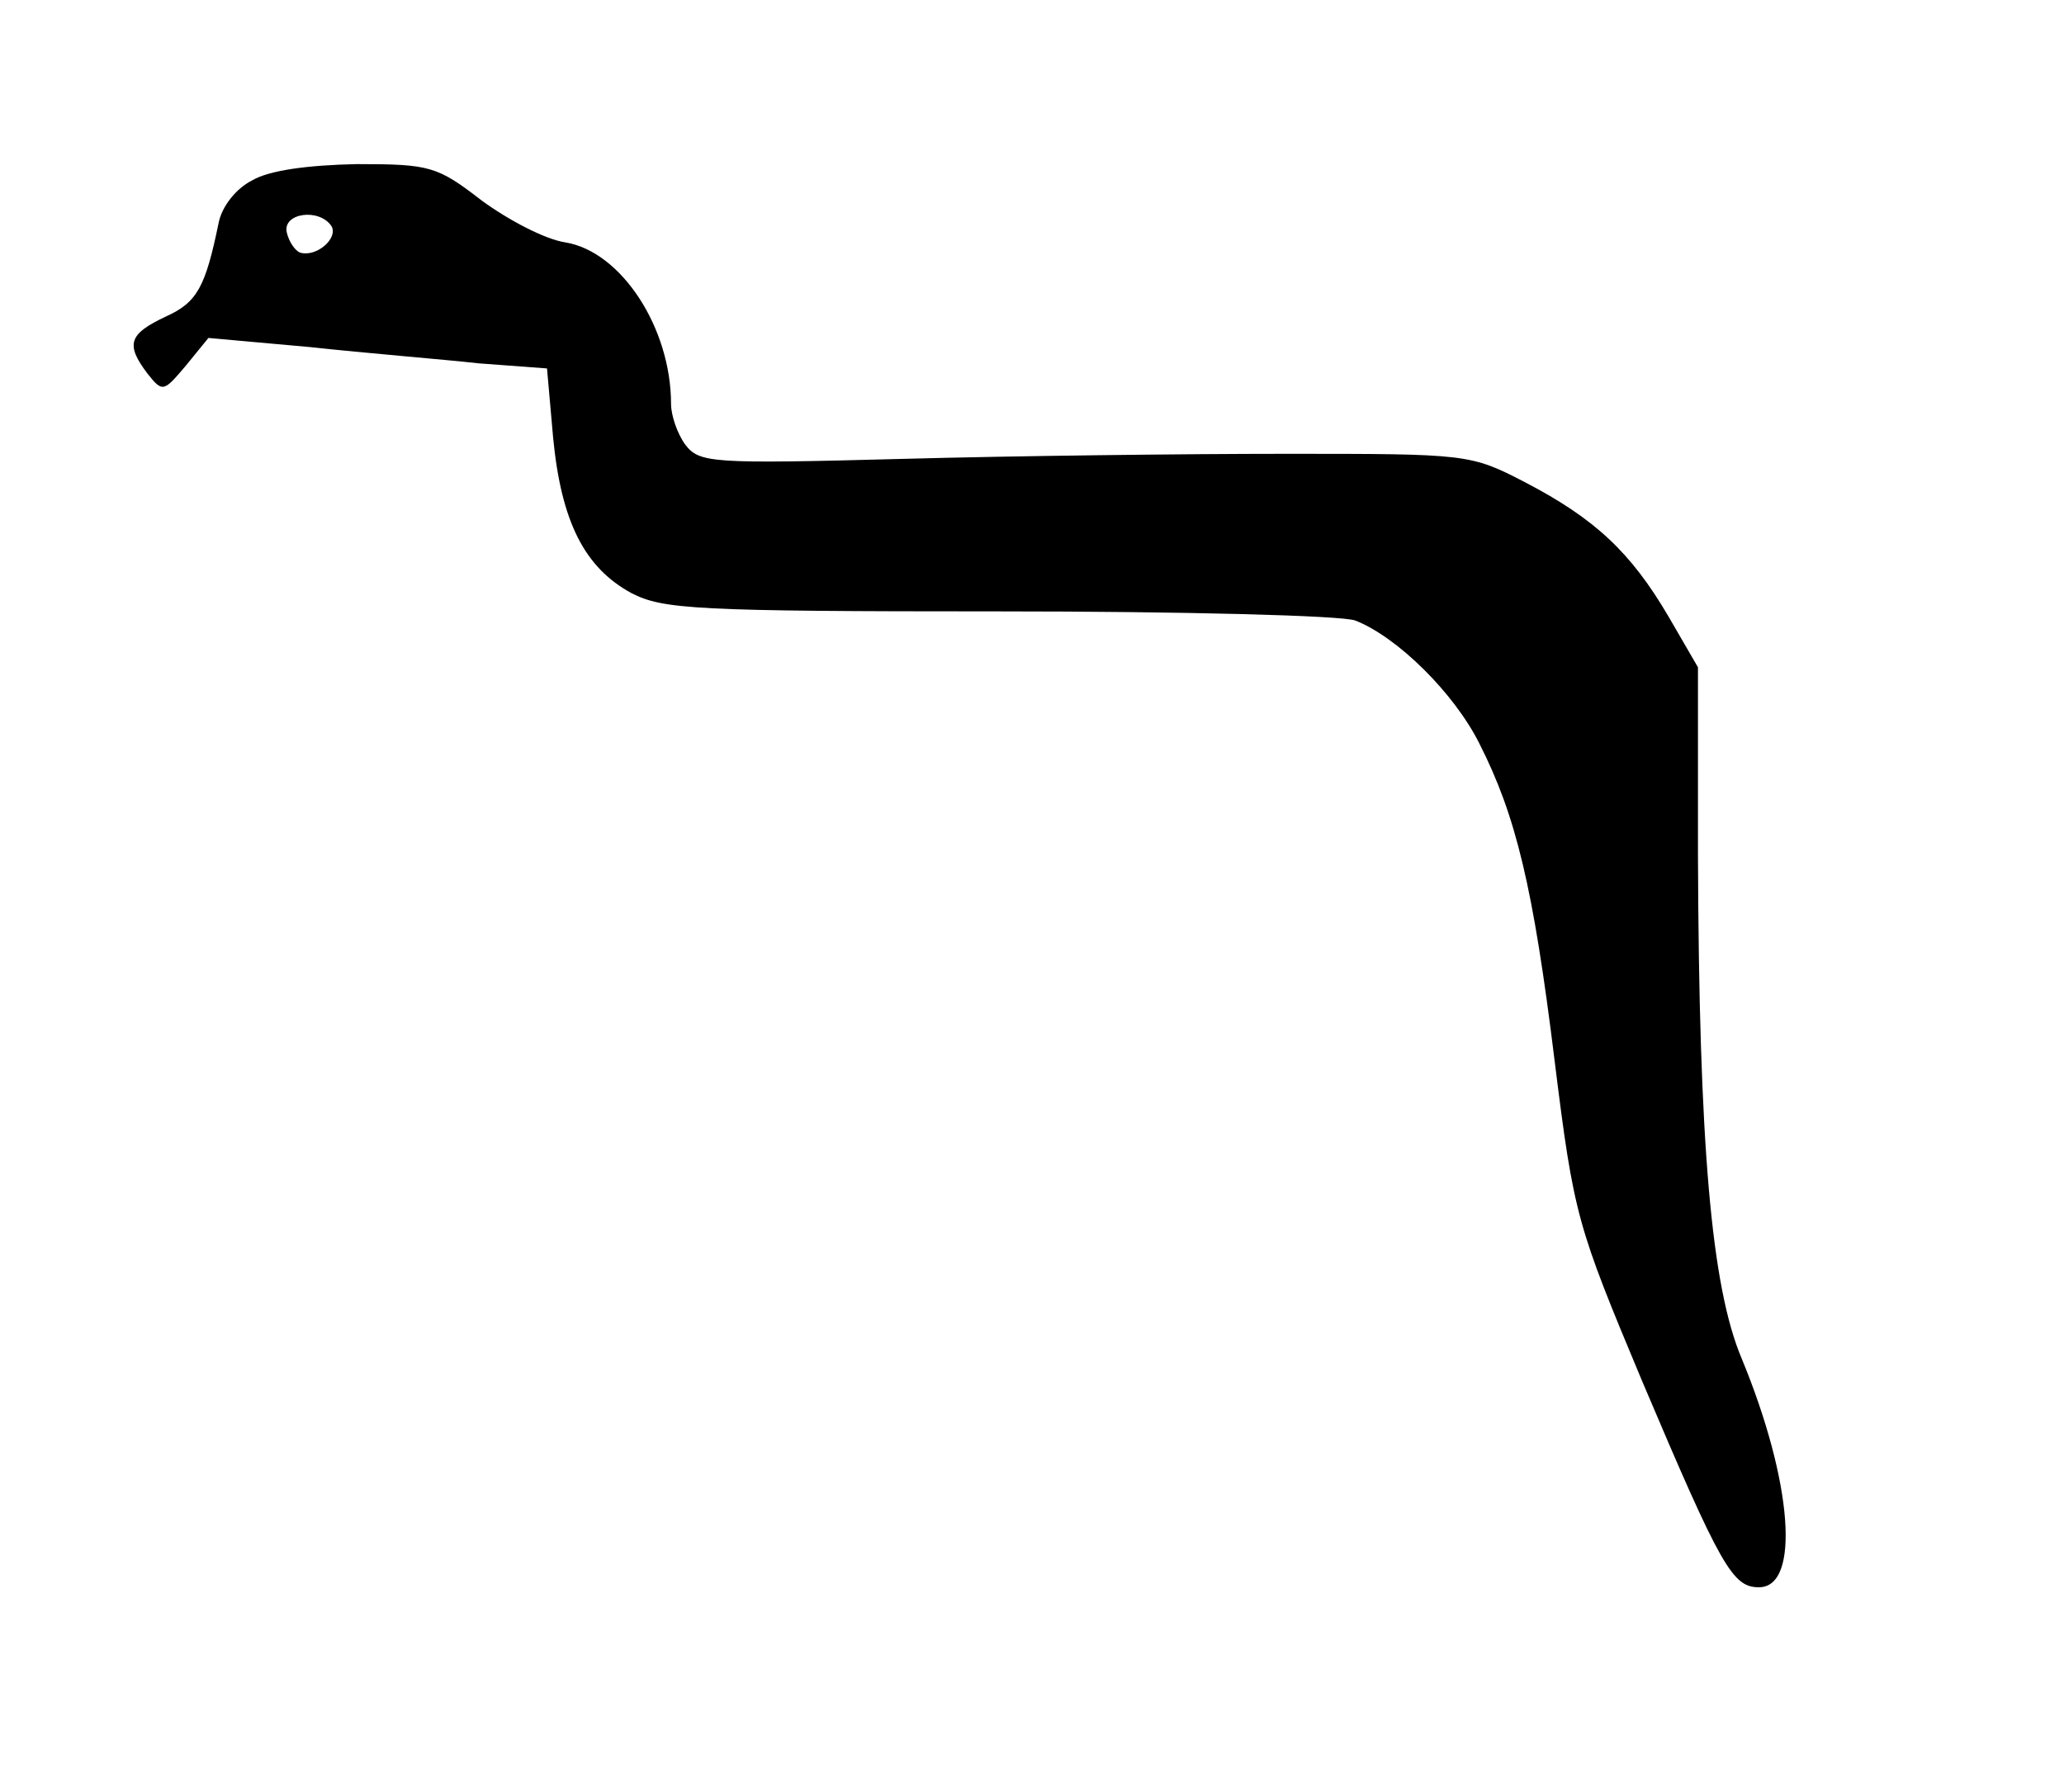 <?xml version="1.0" encoding="UTF-8" standalone="yes"?>
<svg version="1.0" xmlns="http://www.w3.org/2000/svg" width="152pt" height="132pt" viewBox="0 0 203 176" preserveAspectRatio="xMidYMid meet">
  <g transform="translate(0,176) scale(0.1,-0.1)" fill="#000000" stroke="none">
    <path d="M248 1584 c-16 -8 -30 -26 -33 -42 -13 -63 -21 -78 -52 -92 -36 -17
-40 -27 -18 -56 15 -19 16 -18 38 8 l22 27 100 -9 c55 -6 130 -12 166 -16 l67
-5 6 -68 c8 -83 31 -128 77 -153 31 -16 63 -18 361 -18 180 0 338 -4 351 -9
41 -16 97 -71 122 -121 36 -71 53 -141 74 -312 19 -153 22 -162 86 -315 78
-184 89 -203 115 -203 41 0 33 104 -17 225 -30 71 -42 211 -43 495 l0 185 -29
50 c-37 63 -72 96 -141 132 -54 28 -57 28 -235 28 -99 0 -269 -2 -378 -5 -188
-5 -199 -4 -213 14 -8 11 -14 29 -14 40 0 75 -49 150 -104 159 -20 3 -56 22
-82 41 -44 34 -51 36 -123 36 -48 -1 -86 -6 -103 -16z m78 -45 c7 -12 -15 -31
-31 -26 -5 2 -11 11 -13 20 -4 19 32 24 44 6z"/>
  </g>
</svg>